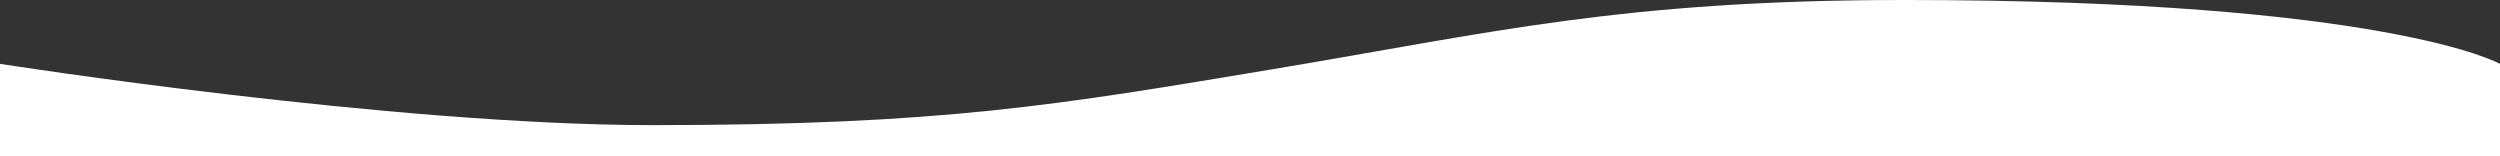 <?xml version="1.0" encoding="UTF-8"?> <svg xmlns="http://www.w3.org/2000/svg" width="2446" height="153" viewBox="0 0 2446 153" fill="none"><rect x="0" y="0" width="2446" height="153" fill="#333333" stroke="none"/><path d="M0 62.483C0 62.483 382.758 122.434 638.23 122.434C922.802 122.434 1036.17 102.551 1245.21 67.719C1459.05 32.086 1586.7 1.44696e-06 1863.7 0C2335.79 -2.46609e-06 2446 62.483 2446 62.483V153H0V62.483Z" fill="white"></path></svg> 